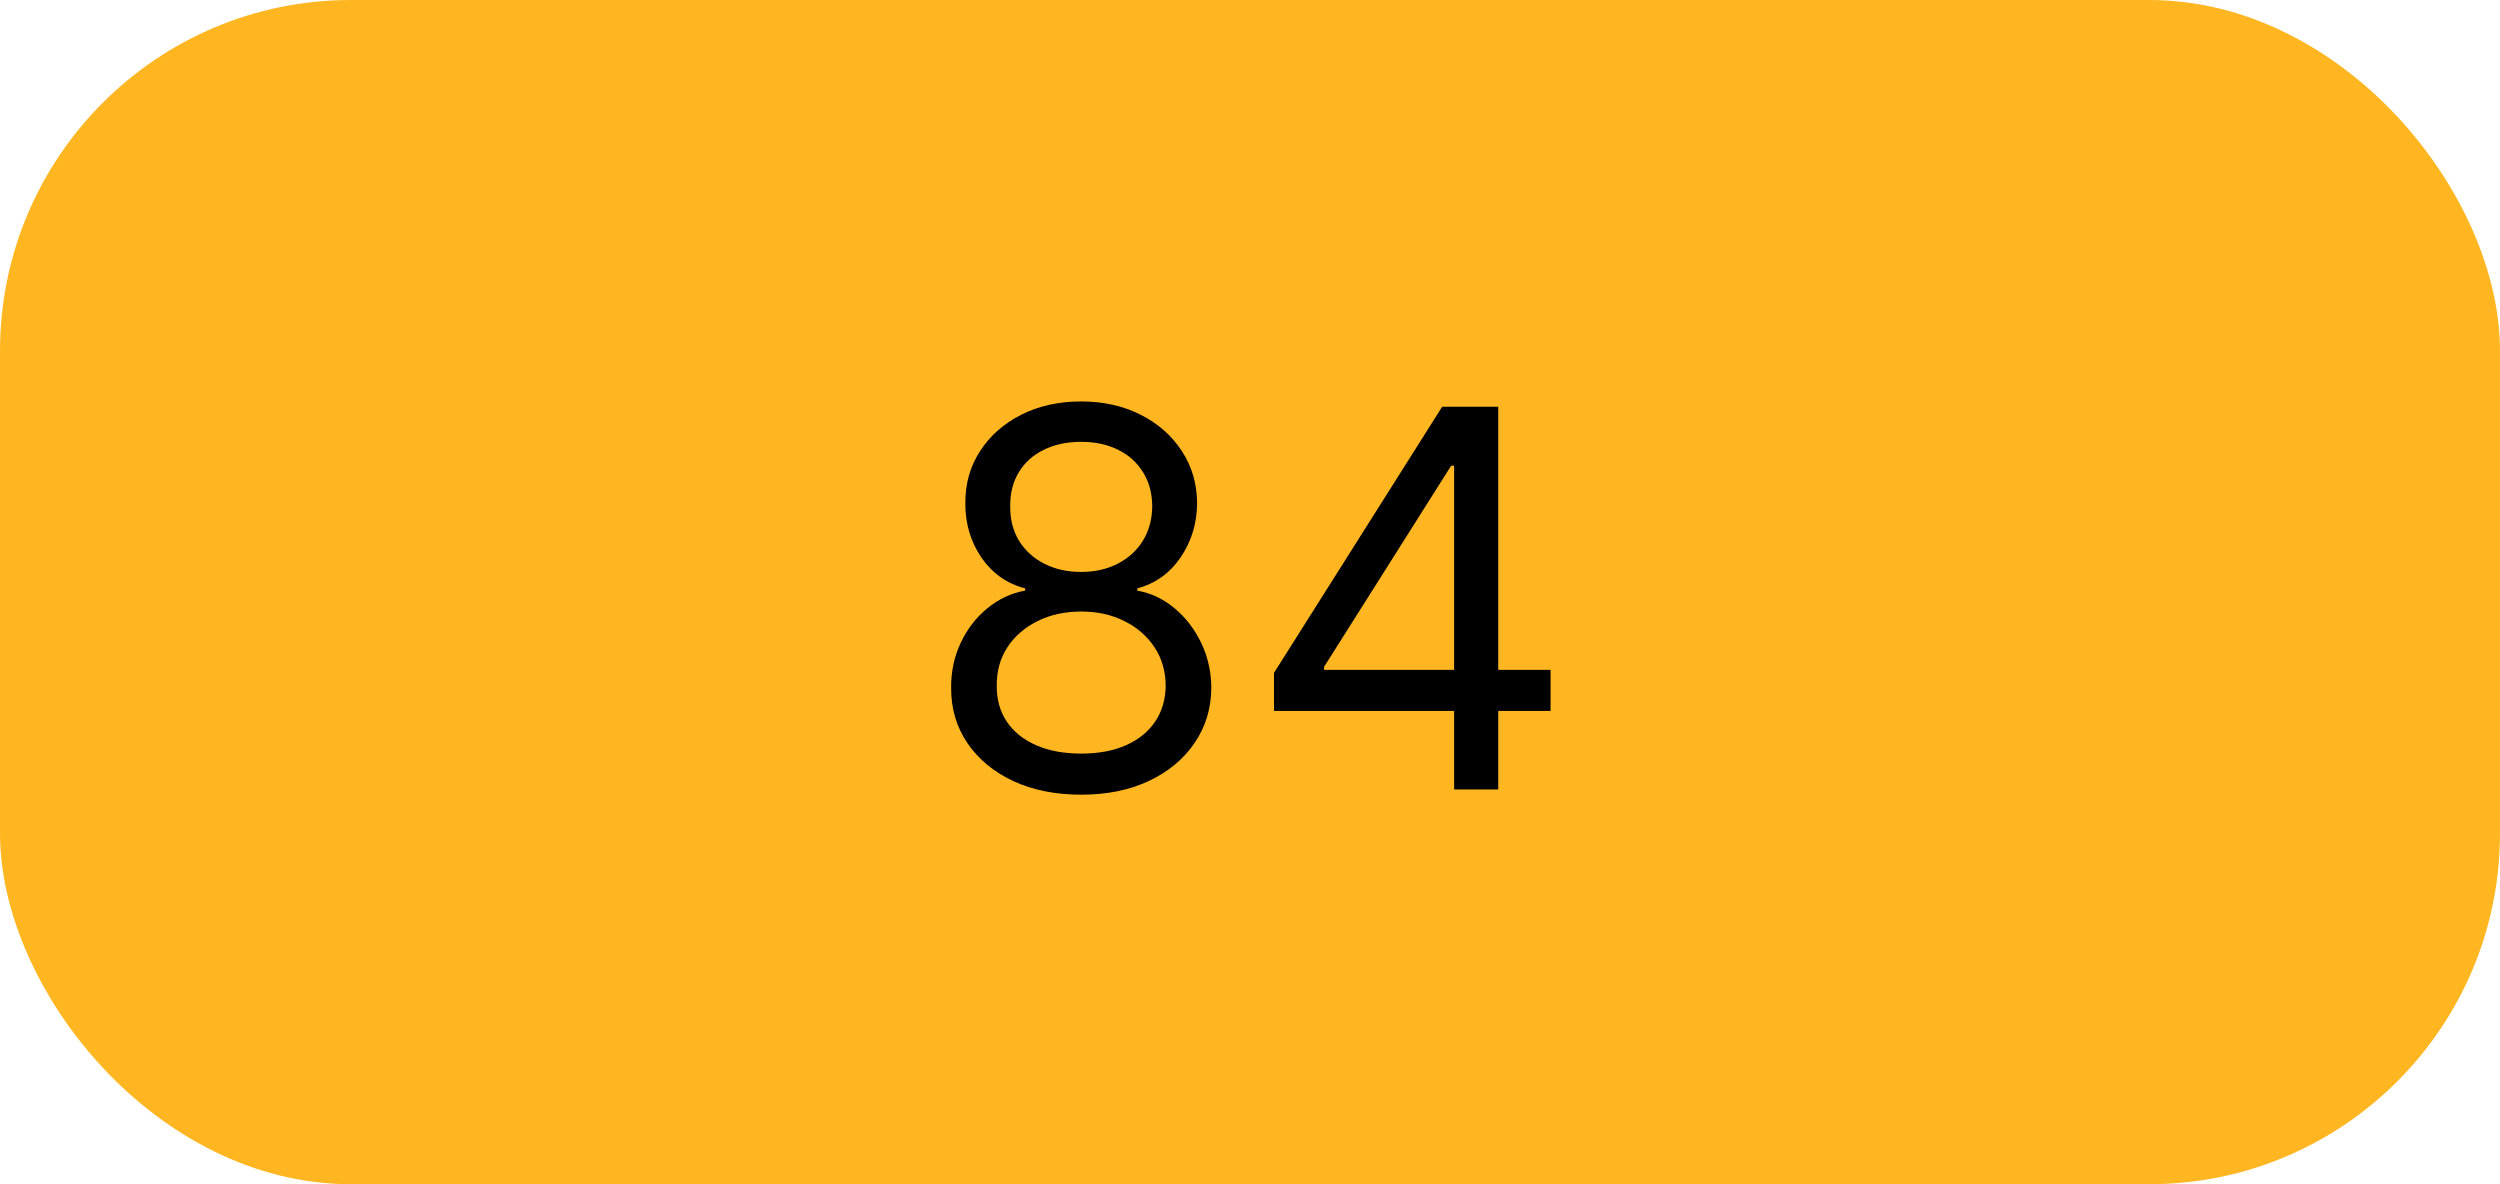 <?xml version="1.0" encoding="UTF-8"?> <svg xmlns="http://www.w3.org/2000/svg" width="57" height="27" viewBox="0 0 57 27" fill="none"> <rect width="57" height="27" rx="8" fill="#FFB620"></rect> <path d="M24.652 18.119C24.067 18.119 23.55 18.016 23.101 17.808C22.655 17.598 22.307 17.31 22.057 16.943C21.807 16.574 21.683 16.153 21.686 15.682C21.683 15.312 21.756 14.972 21.903 14.659C22.051 14.344 22.253 14.081 22.509 13.871C22.767 13.658 23.055 13.523 23.374 13.466V13.415C22.956 13.307 22.624 13.072 22.376 12.712C22.129 12.348 22.007 11.935 22.01 11.472C22.007 11.028 22.119 10.632 22.347 10.283C22.574 9.933 22.886 9.658 23.284 9.456C23.685 9.254 24.141 9.153 24.652 9.153C25.158 9.153 25.609 9.254 26.007 9.456C26.405 9.658 26.717 9.933 26.945 10.283C27.175 10.632 27.291 11.028 27.294 11.472C27.291 11.935 27.165 12.348 26.915 12.712C26.668 13.072 26.34 13.307 25.93 13.415V13.466C26.246 13.523 26.53 13.658 26.783 13.871C27.035 14.081 27.237 14.344 27.388 14.659C27.538 14.972 27.615 15.312 27.618 15.682C27.615 16.153 27.487 16.574 27.234 16.943C26.984 17.31 26.636 17.598 26.19 17.808C25.747 18.016 25.234 18.119 24.652 18.119ZM24.652 17.182C25.047 17.182 25.388 17.118 25.675 16.99C25.962 16.862 26.183 16.682 26.34 16.449C26.496 16.216 26.575 15.943 26.578 15.631C26.575 15.301 26.49 15.01 26.322 14.757C26.155 14.504 25.926 14.305 25.636 14.161C25.349 14.016 25.021 13.943 24.652 13.943C24.28 13.943 23.947 14.016 23.655 14.161C23.365 14.305 23.136 14.504 22.969 14.757C22.804 15.01 22.723 15.301 22.726 15.631C22.723 15.943 22.798 16.216 22.952 16.449C23.108 16.682 23.331 16.862 23.621 16.99C23.91 17.118 24.254 17.182 24.652 17.182ZM24.652 13.04C24.965 13.04 25.241 12.977 25.483 12.852C25.727 12.727 25.919 12.553 26.058 12.328C26.197 12.104 26.268 11.841 26.271 11.54C26.268 11.244 26.199 10.987 26.062 10.768C25.926 10.547 25.737 10.376 25.496 10.257C25.254 10.135 24.973 10.074 24.652 10.074C24.325 10.074 24.04 10.135 23.796 10.257C23.551 10.376 23.362 10.547 23.229 10.768C23.095 10.987 23.03 11.244 23.033 11.54C23.03 11.841 23.097 12.104 23.233 12.328C23.372 12.553 23.564 12.727 23.808 12.852C24.053 12.977 24.334 13.04 24.652 13.04ZM29.047 16.21V15.341L32.882 9.273H33.512V10.619H33.086L30.189 15.204V15.273H35.353V16.21H29.047ZM33.154 18V15.946V15.541V9.273H34.16V18H33.154Z" fill="black"></path> </svg> 